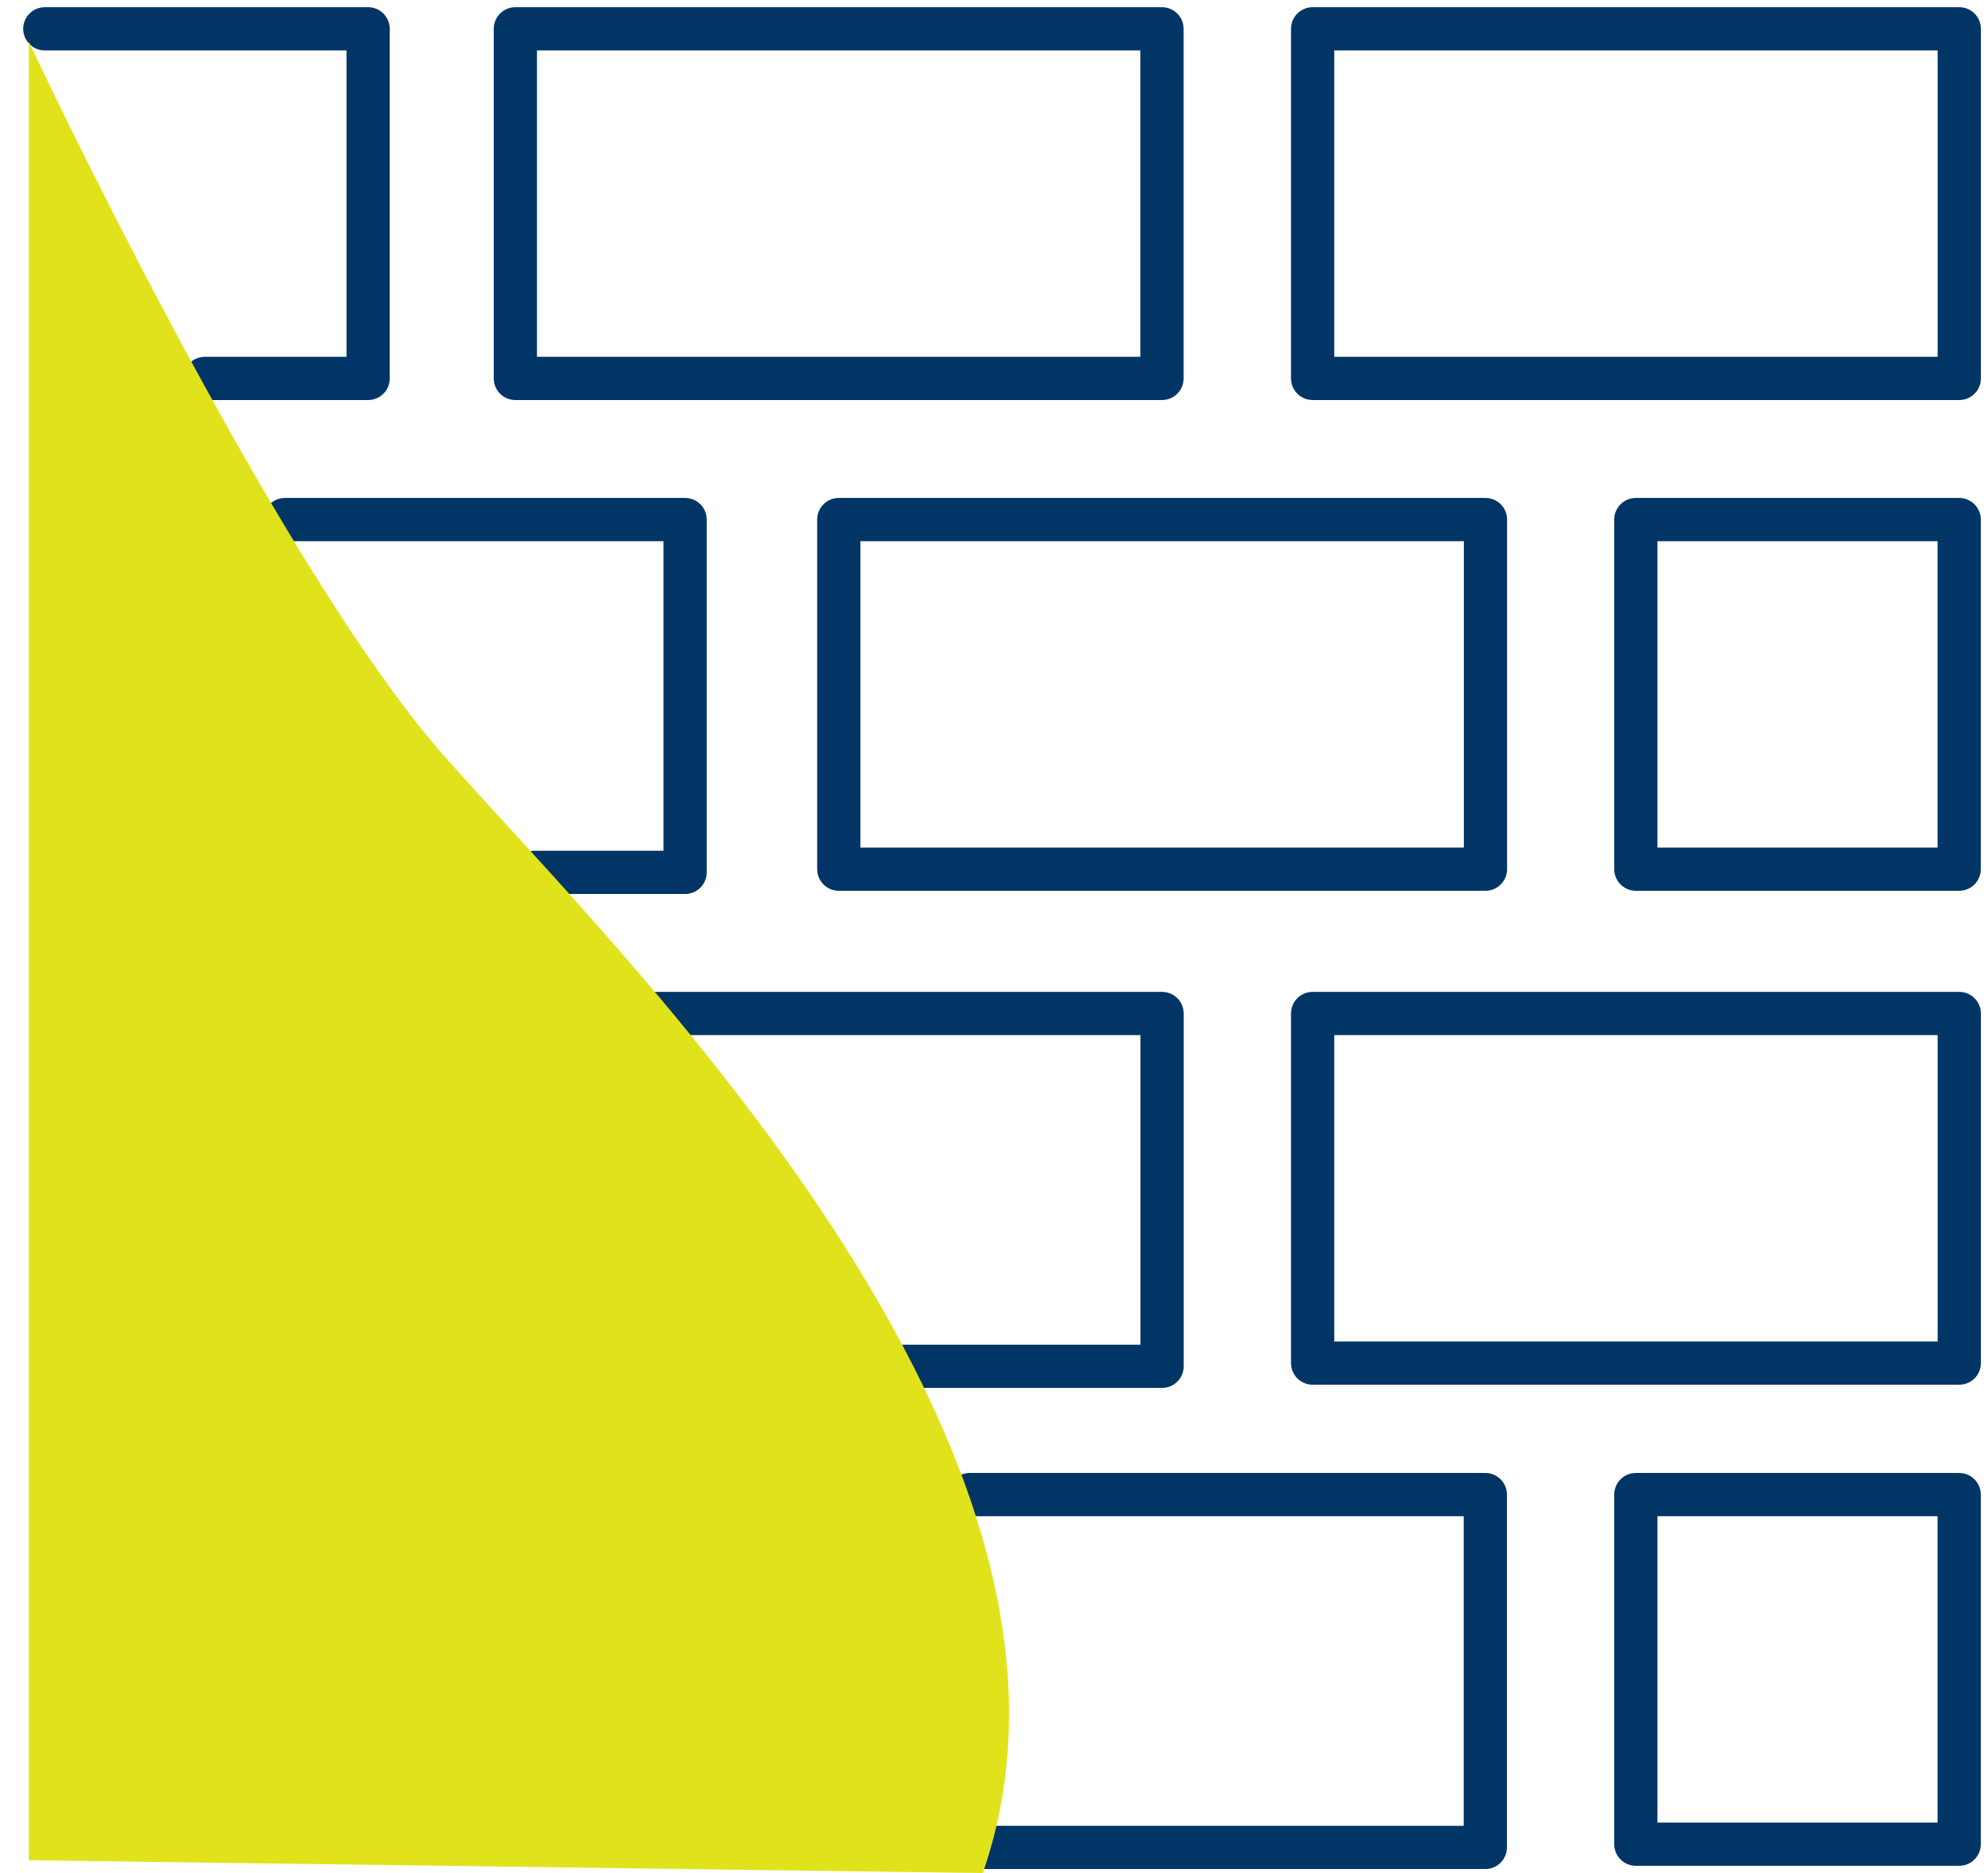 <svg width="69" height="65" viewBox="0 0 69 65" fill="none" xmlns="http://www.w3.org/2000/svg">
<path d="M40.331 1H17.887V13.132H40.331V1Z" stroke="#003566" stroke-width="1.5" stroke-miterlimit="10" stroke-linecap="round" stroke-linejoin="round"/>
<path d="M1.555 1H12.777V13.132H7.11" stroke="#003566" stroke-width="1.5" stroke-miterlimit="10" stroke-linecap="round" stroke-linejoin="round"/>
<path d="M33.664 51.866H51.553V64.11H33.664" stroke="#003566" stroke-width="1.5" stroke-miterlimit="10" stroke-linecap="round" stroke-linejoin="round"/>
<path d="M68.003 1H45.559V13.132H68.003V1Z" stroke="#003566" stroke-width="1.5" stroke-miterlimit="10" stroke-linecap="round" stroke-linejoin="round"/>
<path d="M68.003 35.171H45.559V47.303H68.003V35.171Z" stroke="#003566" stroke-width="1.5" stroke-miterlimit="10" stroke-linecap="round" stroke-linejoin="round"/>
<path d="M22.445 35.171H40.334V47.414H31.001" stroke="#003566" stroke-width="1.5" stroke-miterlimit="10" stroke-linecap="round" stroke-linejoin="round"/>
<path d="M51.558 18.03H29.113V30.162H51.558V18.03Z" stroke="#003566" stroke-width="1.5" stroke-miterlimit="10" stroke-linecap="round" stroke-linejoin="round"/>
<path d="M9.891 18.03H23.779V30.273H18.557" stroke="#003566" stroke-width="1.5" stroke-miterlimit="10" stroke-linecap="round" stroke-linejoin="round"/>
<path d="M68 18.03H56.777V30.162H68V18.03Z" stroke="#003566" stroke-width="1.5" stroke-miterlimit="10" stroke-linecap="round" stroke-linejoin="round"/>
<path d="M68 51.866H56.777V63.998H68V51.866Z" stroke="#003566" stroke-width="1.5" stroke-miterlimit="10" stroke-linecap="round" stroke-linejoin="round"/>
<path d="M1 64.555V1.445C1 1.445 9.444 19.477 15.444 26.266C21.444 33.056 39.222 50.308 34.111 65L1 64.555Z" fill="#E0E31C"/>
</svg>
